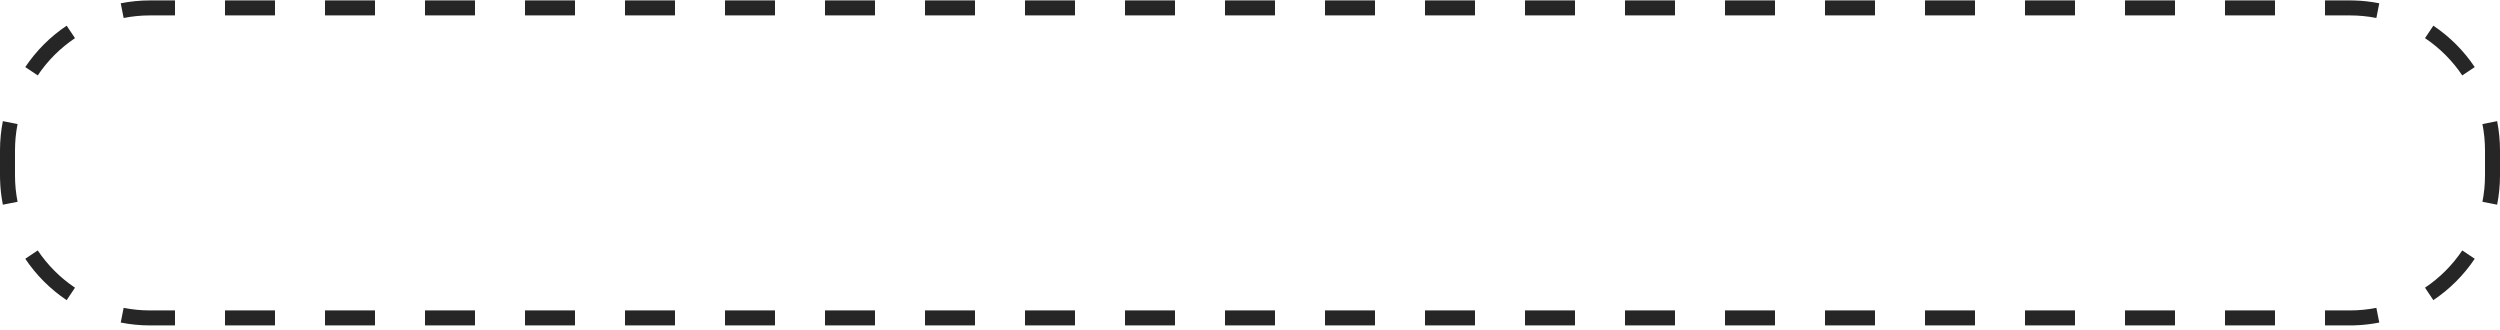 <?xml version="1.0" encoding="UTF-8"?> <svg xmlns="http://www.w3.org/2000/svg" width="500" height="66" viewBox="0 0 500 66" fill="none"><path d="M24.728 61.57C26.43 61.907 28.193 62.084 30 62.084V65.084C27.997 65.084 26.039 64.885 24.146 64.51L24.728 61.57ZM35 62.084V65.084H30V62.084H35ZM55 62.084V65.084H45V62.084H55ZM75 62.084V65.084H65V62.084H75ZM95 62.084V65.084H85V62.084H95ZM115 62.084V65.084H105V62.084H115ZM135 62.084V65.084H125V62.084H135ZM155 62.084V65.084H145V62.084H155ZM175 62.084V65.084H165V62.084H175ZM195 62.084V65.084H185V62.084H195ZM215 62.084V65.084H205V62.084H215ZM235 62.084V65.084H225V62.084H235ZM255 62.084V65.084H245V62.084H255ZM275 62.084V65.084H265V62.084H275ZM295 62.084V65.084H285V62.084H295ZM315 62.084V65.084H305V62.084H315ZM335 62.084V65.084H325V62.084H335ZM355 62.084V65.084H345V62.084H355ZM375 62.084V65.084H365V62.084H375ZM395 62.084V65.084H385V62.084H395ZM415 62.084V65.084H405V62.084H415ZM435 62.084V65.084H425V62.084H435ZM455 62.084V65.084H445V62.084H455ZM470 62.084V65.084H465V62.084H470ZM475.664 63.548L475.854 64.51C474.205 64.836 472.508 65.03 470.775 65.074L470 65.084V62.084C471.807 62.084 473.57 61.907 475.273 61.57L475.664 63.548ZM7.546 50.083C9.518 53.028 12.055 55.566 15 57.538L14.165 58.783L14.166 58.784L13.331 60.029C10.06 57.839 7.244 55.023 5.054 51.752L7.546 50.083ZM494.945 51.752C492.755 55.023 489.939 57.839 486.668 60.029L484.999 57.538C487.945 55.566 490.482 53.029 492.454 50.084L494.945 51.752ZM2.69685e-05 35.084C-0.009 34.107 2.69685e-05 32.584 2.69685e-05 32.584H3V35.084C3 36.891 3.177 38.653 3.514 40.356L2.042 40.646L2.043 40.647L0.572 40.937C0.246 39.288 0.054 37.592 0.01 35.858C0.01 35.858 0.003 35.386 2.69685e-05 35.084ZM500 35.084C500 37.087 499.801 39.044 499.427 40.937L497.957 40.647L496.486 40.356C496.823 38.653 497 36.891 497 35.084L497 32.584H500L500 35.084ZM0 30.084C0 28.08 0.198 26.123 0.572 24.229L3.514 24.811C3.177 26.514 3 28.276 3 30.084V32.584H2.69685e-05L0 31.084V30.084ZM500 32.584H497L497 30.084C497 28.276 496.823 26.514 496.486 24.811L499.427 24.229C499.801 26.123 500 28.08 500 30.084L500 32.584ZM486.668 5.137C489.939 7.327 492.755 10.143 494.945 13.415L492.454 15.085C490.482 12.139 487.946 9.601 485 7.629L486.668 5.137ZM15.001 7.629C12.056 9.601 9.518 12.138 7.546 15.084L5.054 13.415C7.244 10.143 10.06 7.327 13.331 5.137L15.001 7.629ZM35 0.083V3.083H30C28.193 3.083 26.43 3.26 24.728 3.597L24.146 0.656C26.039 0.281 27.997 0.083 30 0.083H35ZM470.775 0.093C472.508 0.137 474.205 0.33 475.854 0.656L475.589 2L475.273 3.597C473.57 3.26 471.807 3.083 470 3.083H465V0.083H470L470.775 0.093ZM55 0.083V3.083H45V0.083H55ZM75 0.083V3.083H65V0.083H75ZM95 0.083V3.083H85V0.083H95ZM115 0.083V3.083H105V0.083H115ZM135 0.083V3.083H125V0.083H135ZM155 0.083V3.083H145V0.083H155ZM175 0.083V3.083H165V0.083H175ZM195 0.083V3.083H185V0.083H195ZM215 0.083V3.083H205V0.083H215ZM235 0.083V3.083H225V0.083H235ZM255 0.083V3.083H245V0.083H255ZM275 0.083V3.083H265V0.083H275ZM295 0.083V3.083H285V0.083H295ZM315 0.083V3.083H305V0.083H315ZM335 0.083V3.083H325V0.083H335ZM355 0.083V3.083H345V0.083H355ZM375 0.083V3.083H365V0.083H375ZM395 0.083V3.083H385V0.083H395ZM415 0.083V3.083H405V0.083H415ZM435 0.083V3.083H425V0.083H435ZM455 0.083V3.083H445V0.083H455Z" fill="#262626"></path></svg> 